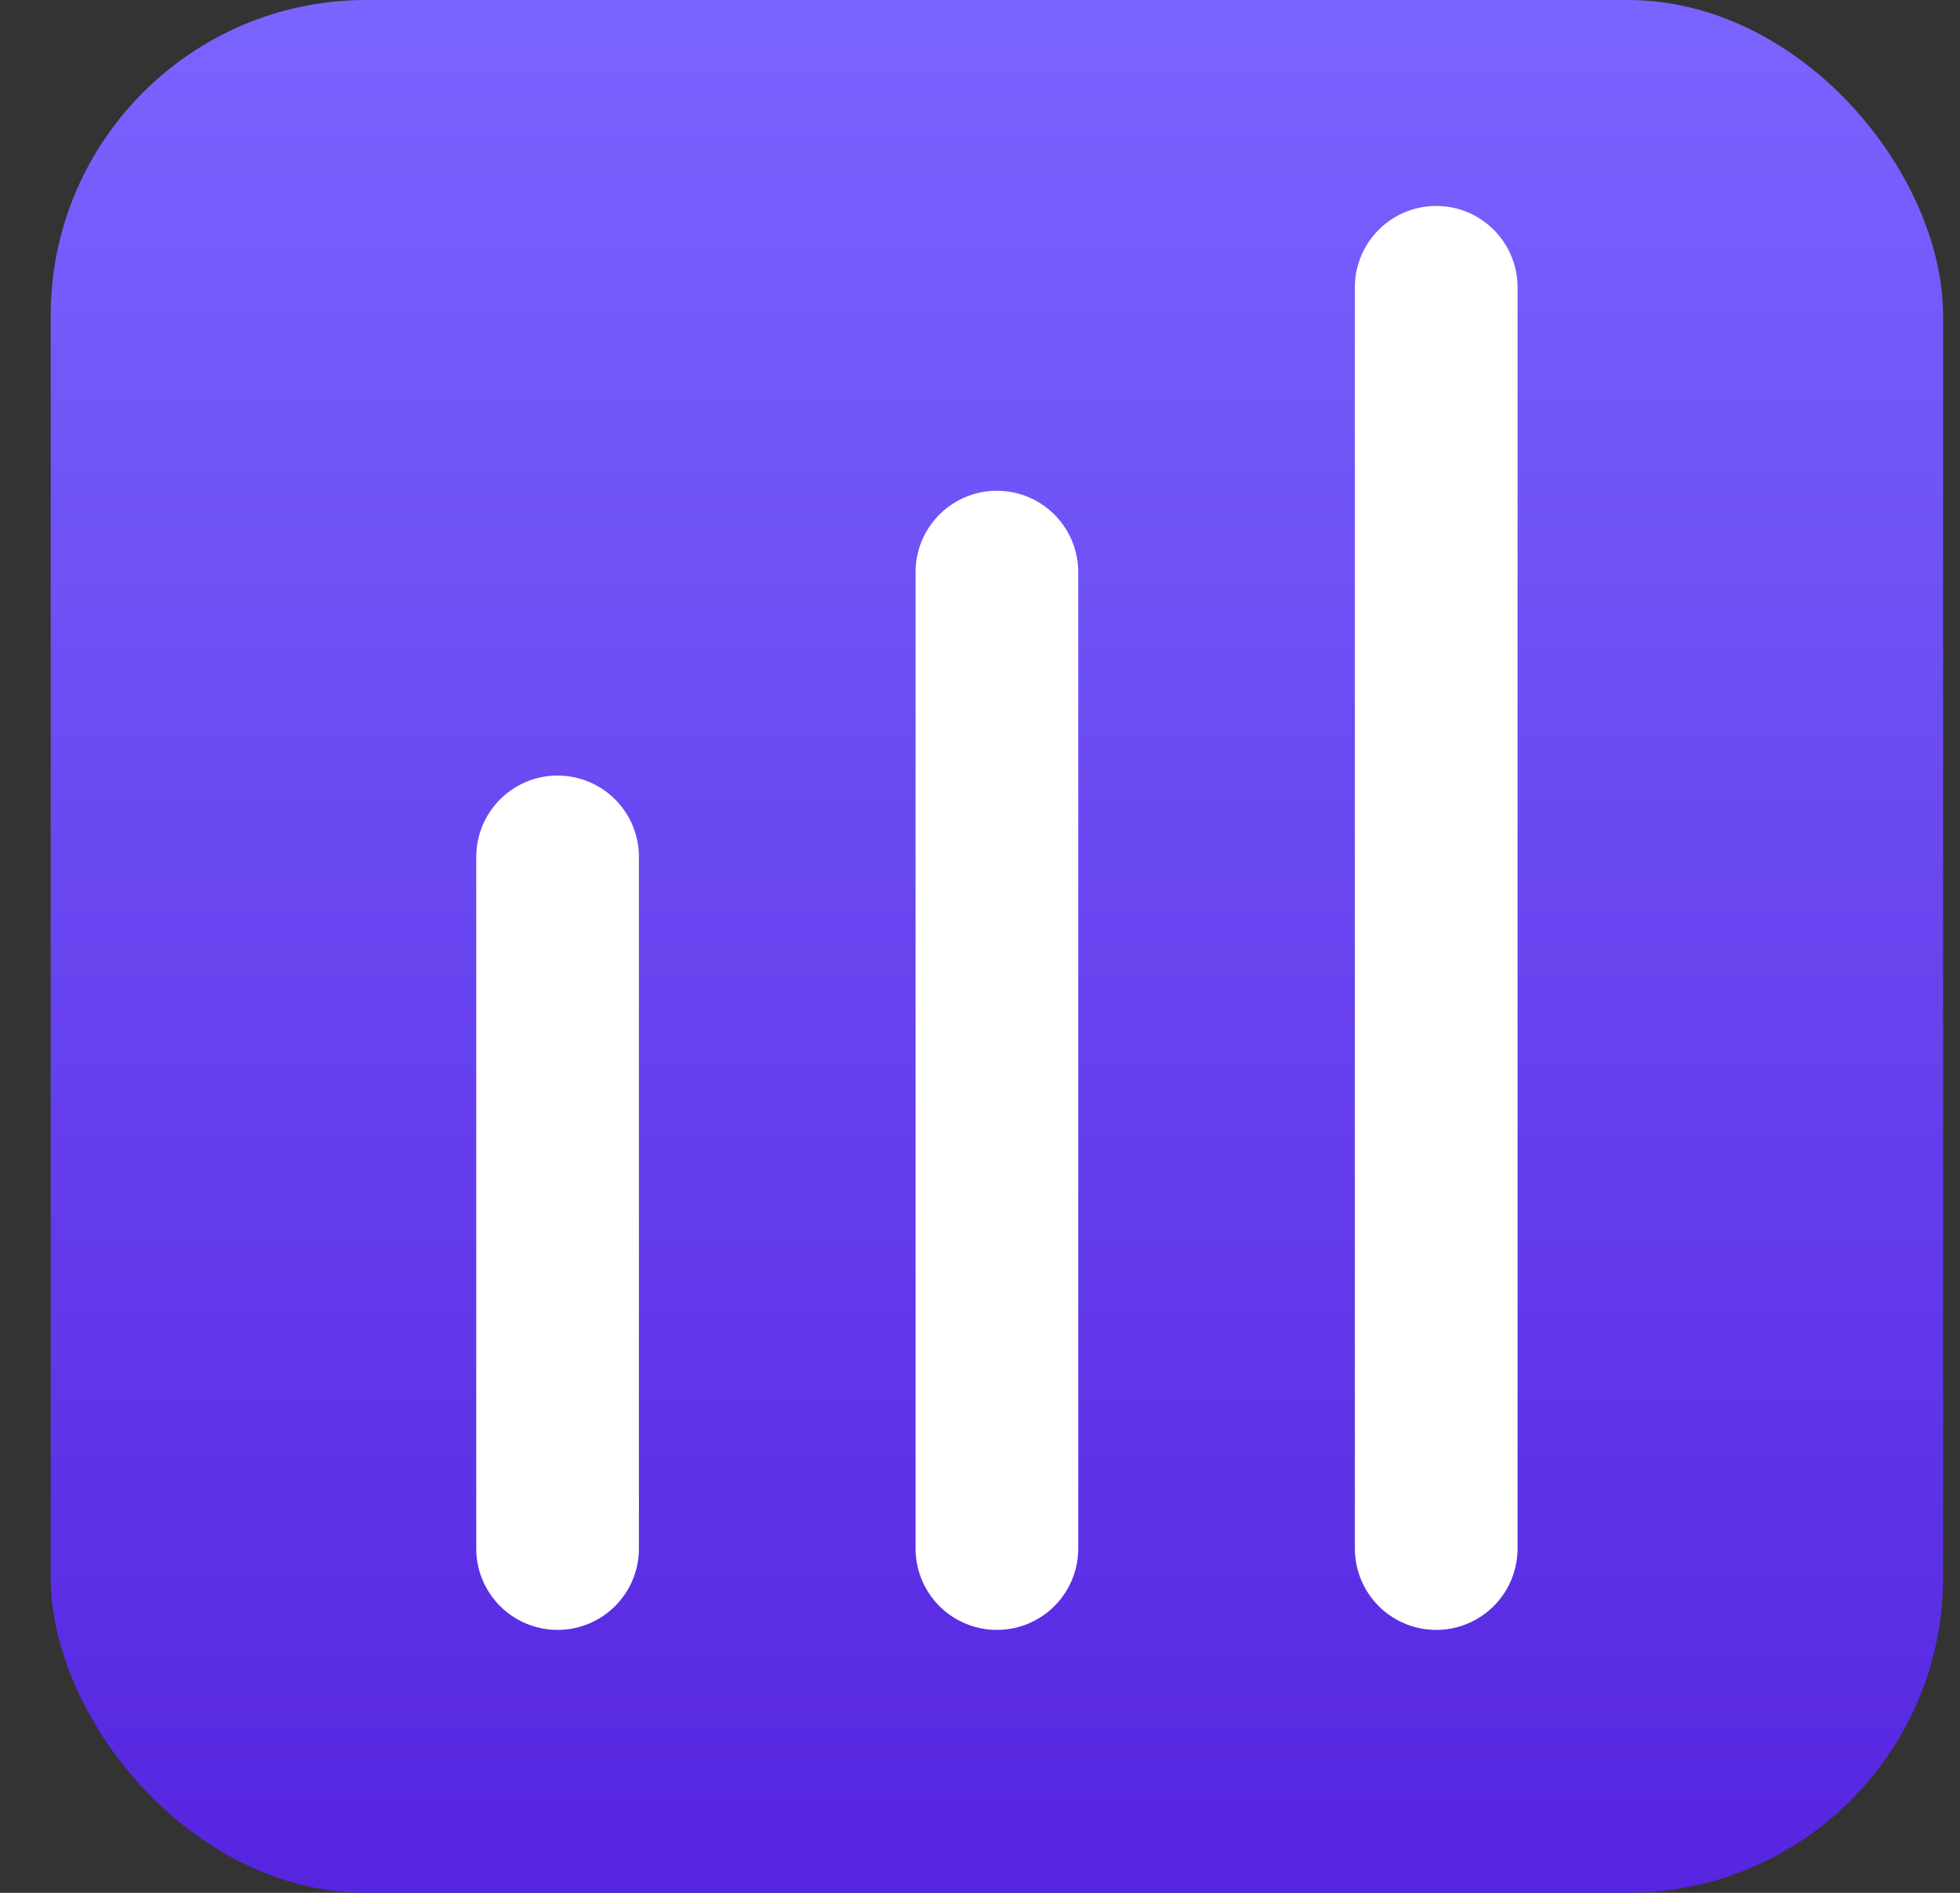 <svg width="29" height="28" viewBox="0 0 29 28" fill="none" xmlns="http://www.w3.org/2000/svg">
<rect x="0" y="0" width="29" height="28" fill="#333333" stroke="none"/>
<rect x="0.75" width="28" height="28" rx="4.667" fill="url(#paint0_linear_2624_22495)"/>
<path d="M8.25 22.907V12.676M14.75 8.463V22.907M21.25 4.25V22.907" stroke="white" stroke-width="2.407" stroke-linecap="round" stroke-linejoin="round"/>
<defs>
<linearGradient id="paint0_linear_2624_22495" x1="14.75" y1="0" x2="14.75" y2="28" gradientUnits="userSpaceOnUse">
<stop stop-color="#7A64FF"/>
<stop offset="1" stop-color="#5625E0"/>
</linearGradient>
</defs>
</svg>
